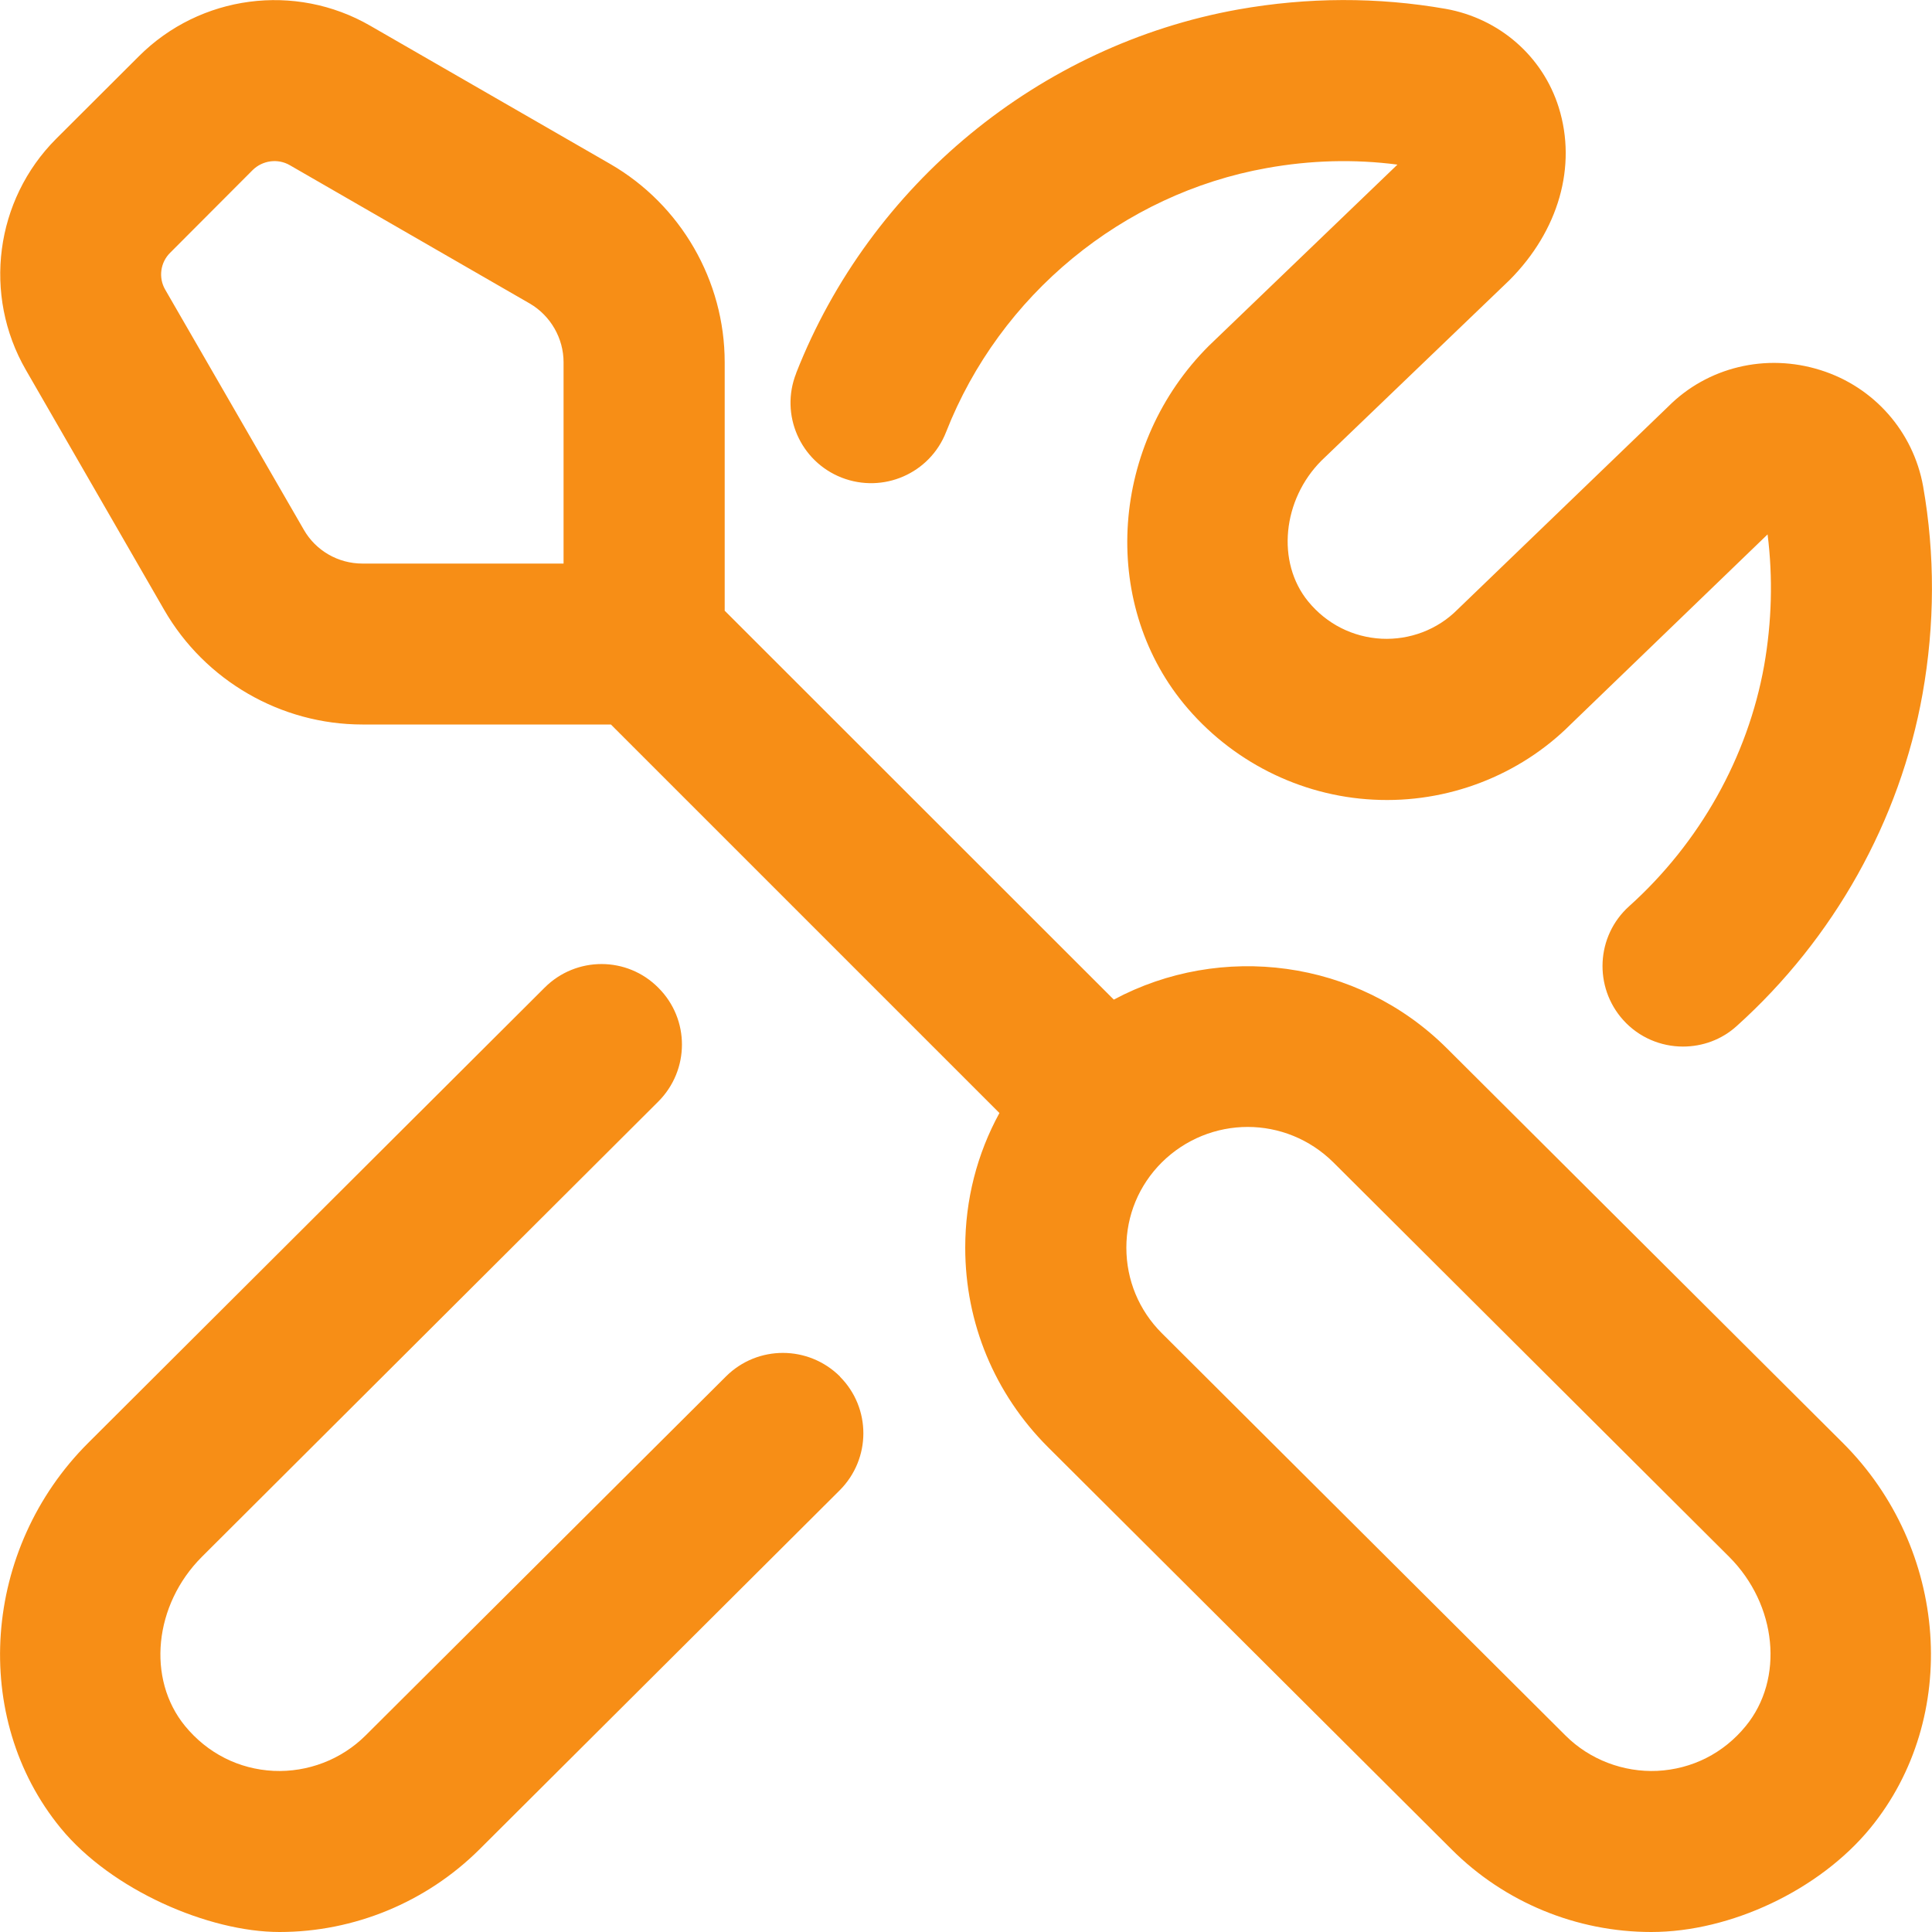 <svg width="10" height="10" viewBox="0 0 10 10" fill="none" xmlns="http://www.w3.org/2000/svg">
<path d="M7.49 5.427C7.024 4.962 6.318 4.878 5.765 5.174L3.751 3.161V1.875C3.751 1.453 3.524 1.06 3.159 0.849L1.916 0.133C1.528 -0.091 1.036 -0.026 0.719 0.291L0.291 0.718C-0.026 1.035 -0.09 1.527 0.134 1.915L0.85 3.157C1.061 3.523 1.454 3.75 1.876 3.75H3.162L5.173 5.761C5.057 5.973 4.996 6.21 4.996 6.458C4.996 6.848 5.148 7.214 5.424 7.49L7.514 9.573C7.788 9.847 8.161 10 8.547 10C8.958 10 9.417 9.783 9.68 9.463C10.149 8.891 10.087 8.015 9.538 7.468L7.49 5.427ZM1.572 2.741L0.855 1.499C0.819 1.437 0.83 1.358 0.881 1.308L1.308 0.88C1.359 0.83 1.438 0.819 1.5 0.855L2.742 1.571C2.85 1.634 2.917 1.751 2.917 1.875V2.917H1.876C1.75 2.917 1.634 2.85 1.572 2.741ZM9.036 8.934C8.921 9.075 8.758 9.157 8.578 9.166C8.403 9.174 8.228 9.108 8.103 8.983L6.013 6.9C5.895 6.782 5.83 6.625 5.83 6.458C5.83 6.291 5.895 6.135 6.013 6.017C6.136 5.895 6.297 5.833 6.458 5.833C6.619 5.833 6.779 5.895 6.902 6.017L8.95 8.058C9.198 8.306 9.236 8.69 9.036 8.934ZM4.347 7.125C4.51 7.288 4.509 7.551 4.346 7.714L2.481 9.573C2.206 9.846 1.833 10 1.447 10C1.08 10 0.577 9.783 0.314 9.462C-0.154 8.891 -0.092 8.015 0.457 7.468L2.819 5.112C2.982 4.949 3.246 4.949 3.408 5.113C3.571 5.276 3.57 5.539 3.407 5.702L1.045 8.058C0.797 8.306 0.758 8.69 0.958 8.934C1.074 9.075 1.236 9.157 1.416 9.166C1.593 9.174 1.766 9.108 1.892 8.983L3.758 7.124C3.921 6.962 4.184 6.962 4.348 7.125L4.347 7.125ZM4.121 1.931C4.504 0.955 5.381 0.233 6.409 0.049C6.769 -0.015 7.13 -0.016 7.484 0.046C7.761 0.096 7.985 0.291 8.068 0.556C8.163 0.86 8.068 1.194 7.813 1.45L6.84 2.384C6.638 2.586 6.605 2.91 6.771 3.113C6.867 3.23 7.002 3.298 7.151 3.306C7.296 3.313 7.44 3.26 7.545 3.154L8.635 2.104C8.837 1.901 9.14 1.826 9.424 1.916C9.7 2.003 9.903 2.234 9.954 2.517C10.016 2.87 10.015 3.232 9.951 3.592C9.834 4.247 9.493 4.857 8.99 5.31C8.911 5.382 8.811 5.417 8.711 5.417C8.598 5.417 8.484 5.371 8.402 5.28C8.248 5.109 8.261 4.845 8.432 4.691C8.798 4.362 9.046 3.919 9.131 3.446C9.171 3.218 9.177 2.99 9.149 2.766L8.13 3.749C7.865 4.014 7.492 4.159 7.109 4.139C6.728 4.12 6.369 3.938 6.126 3.641C5.692 3.11 5.749 2.297 6.257 1.79L7.229 0.856L7.233 0.852C7.01 0.823 6.783 0.829 6.556 0.87C5.811 1.003 5.175 1.527 4.897 2.236C4.813 2.451 4.571 2.556 4.356 2.472C4.142 2.388 4.036 2.146 4.121 1.932L4.121 1.931Z" fill="#F78E16"/>
</svg>
